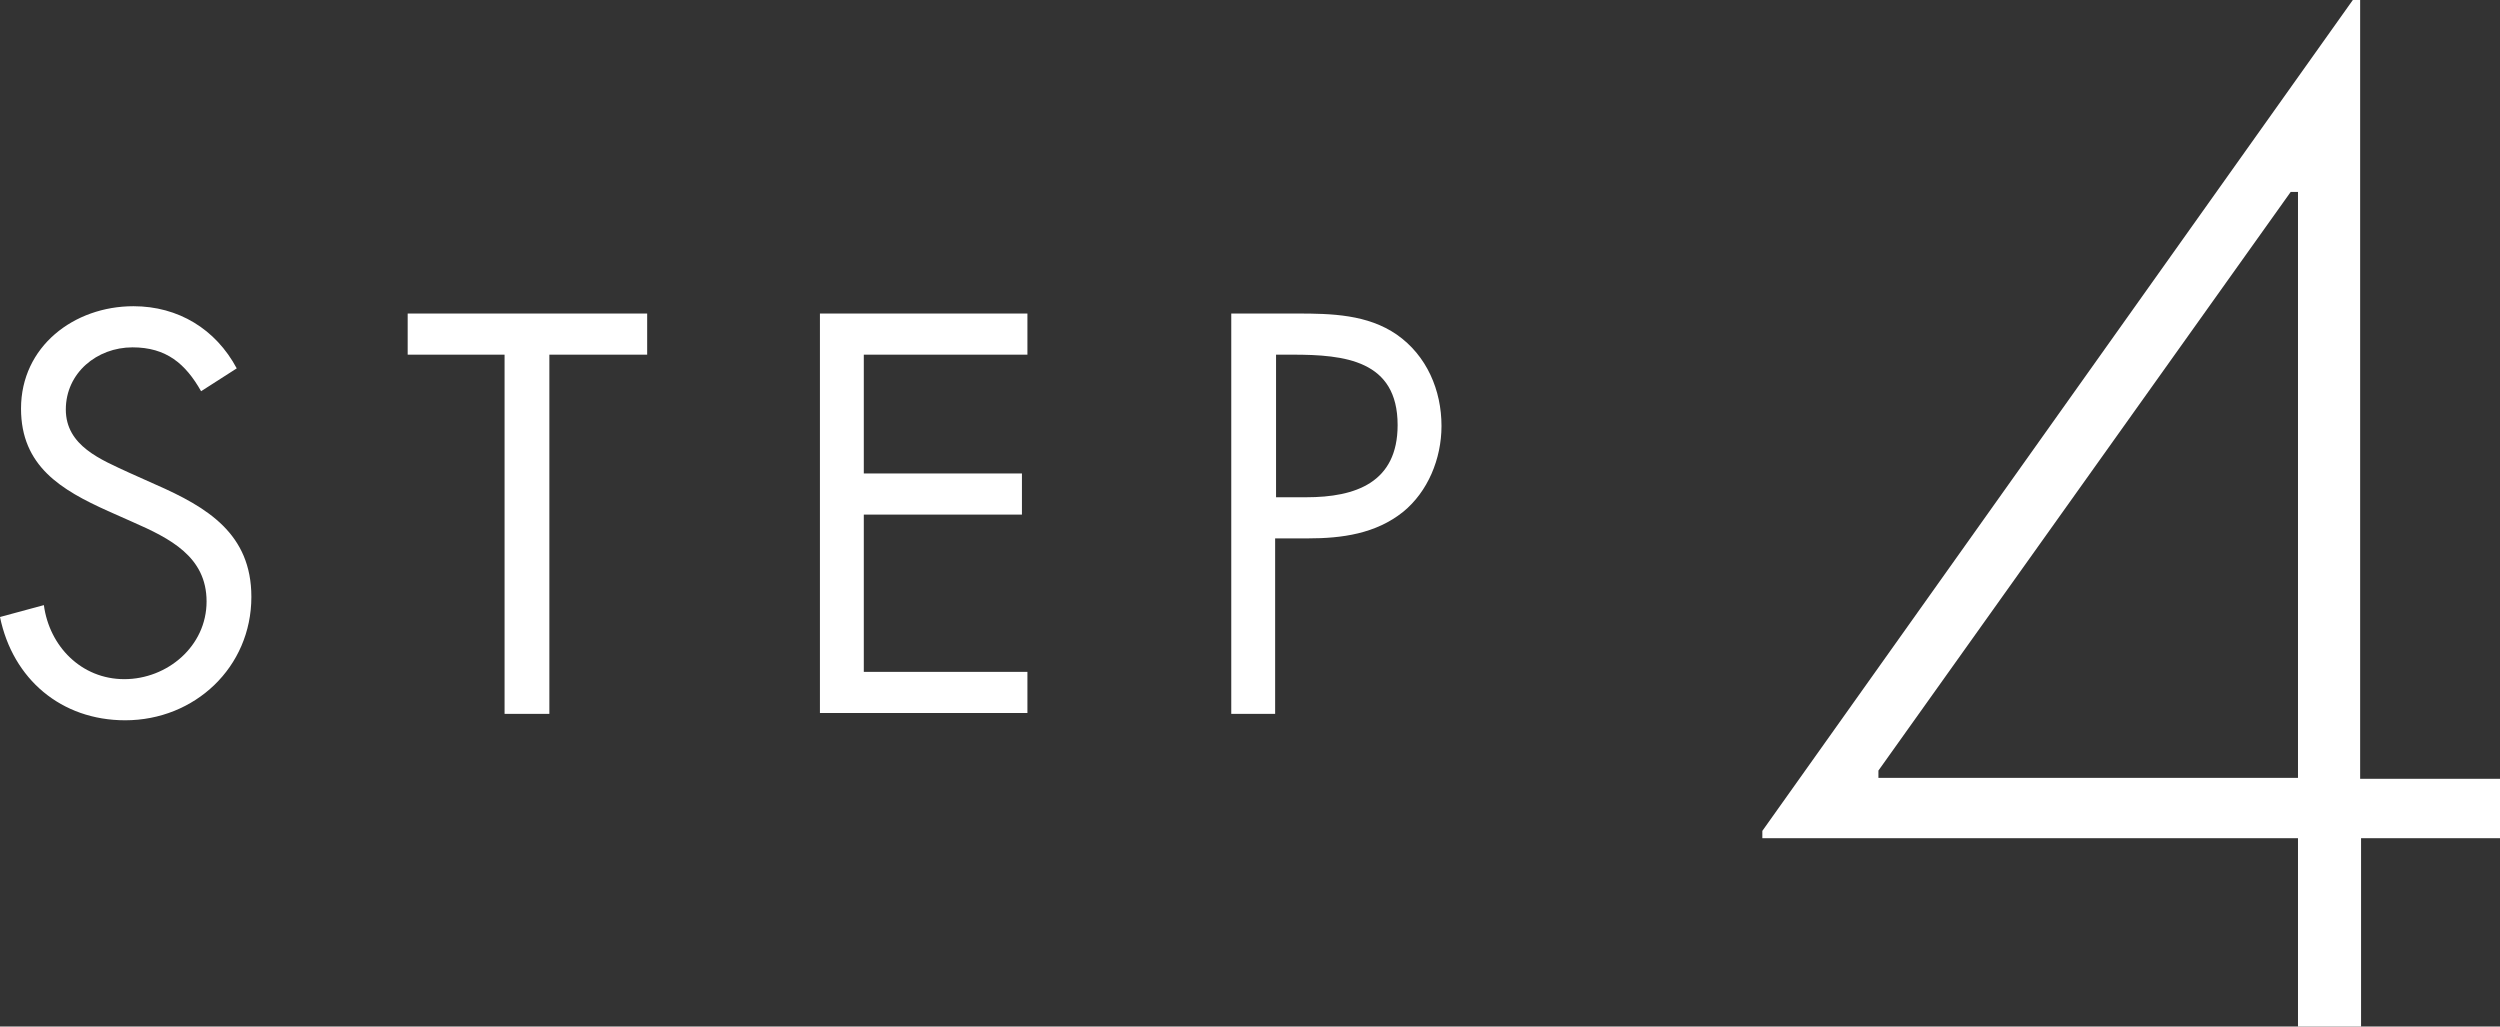 <?xml version="1.0" encoding="UTF-8"?><svg xmlns="http://www.w3.org/2000/svg" viewBox="0 0 27.35 11.23"><rect x="0" y="0" width="27.35" height="11.23" fill="#333333" stroke="none"/><defs><style>.cls-1{fill:#fff;}</style></defs><g id="_レイヤー_1"><g><path class="cls-1" d="M2.2,4.28c-.17-.3-.38-.48-.75-.48-.39,0-.73,.28-.73,.68s.39,.55,.69,.69l.29,.13c.57,.25,1.05,.54,1.05,1.23,0,.77-.62,1.35-1.38,1.35-.7,0-1.23-.45-1.37-1.13l.48-.13c.06,.45,.41,.81,.88,.81s.9-.36,.9-.85-.4-.69-.81-.87l-.27-.12c-.51-.23-.95-.49-.95-1.12,0-.68,.58-1.12,1.23-1.12,.49,0,.9,.25,1.13,.68,0,0-.39,.25-.39,.25Z"/><path class="cls-1" d="M6.01,7.81h-.49V3.88h-1.06v-.45h2.62v.45h-1.07v3.93Z"/><path class="cls-1" d="M8.97,3.43h2.27v.45h-1.79v1.3h1.73v.45h-1.73v1.72h1.79v.45h-2.27s0-4.37,0-4.37Z"/><path class="cls-1" d="M13.96,7.81h-.49V3.43h.72c.38,0,.77,.01,1.09,.23,.33,.23,.49,.61,.49,1,0,.36-.15,.72-.42,.94-.3,.24-.67,.29-1.04,.29h-.36v1.92h0Zm0-2.37h.33c.54,0,1-.16,1-.79,0-.71-.58-.77-1.15-.77h-.18v1.56Z"/></g></g><g id="_レイヤー_3"><path class="cls-1" d="M27.35,8.52v.65h-1.52v2.06h-.69v-2.06h-5.86v-.08L25.74,0h.08V8.52h1.53Zm-2.21-6.42h-.08l-4.51,6.33v.08h4.59V2.1Z"/></g></svg>